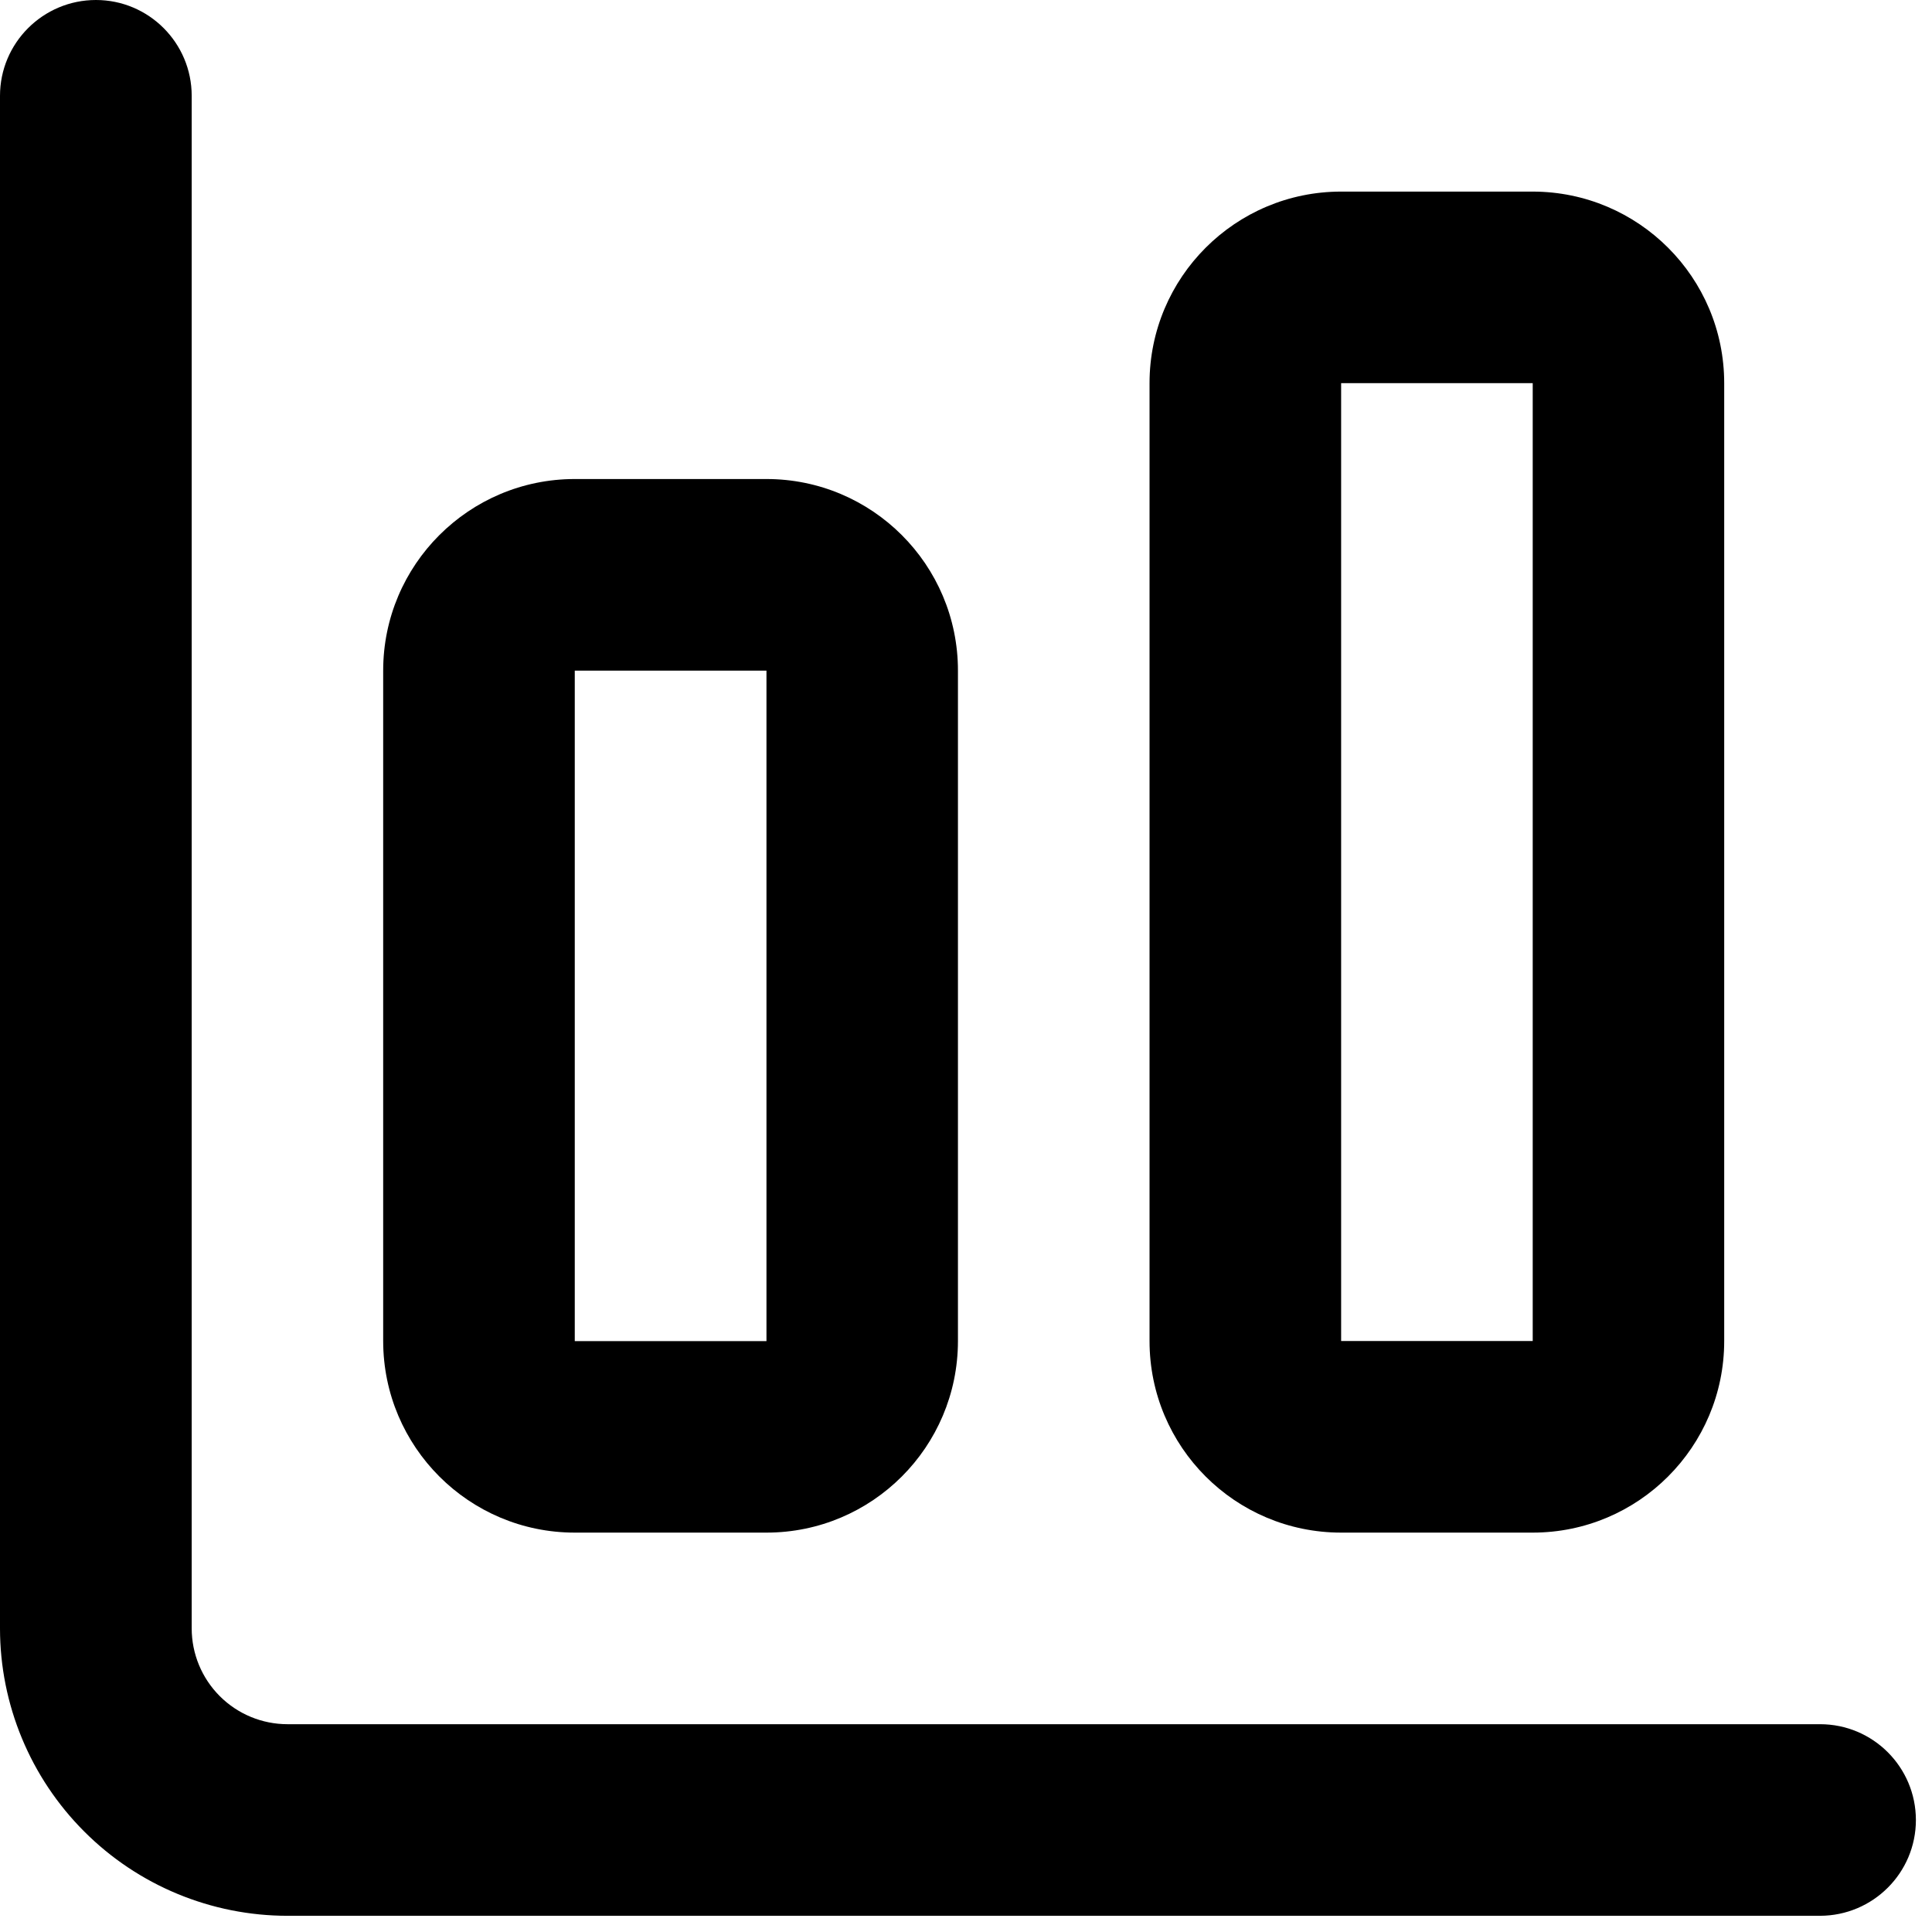<?xml version="1.0" encoding="UTF-8"?> <svg xmlns="http://www.w3.org/2000/svg" width="18" height="18" viewBox="0 0 18 18" fill="none"><path d="M0.894 0C1.386 0 1.786 0.4 1.786 0.893V15.171C1.786 15.408 1.88 15.635 2.048 15.803C2.215 15.97 2.442 16.064 2.679 16.064H16.957C17.45 16.064 17.849 16.463 17.85 16.956C17.85 17.449 17.45 17.848 16.957 17.849H2.679C1.969 17.849 1.287 17.567 0.785 17.064C0.283 16.562 0 15.881 0 15.171V0.893C0 0.4 0.401 0 0.894 0ZM7.141 4.463C8.126 4.463 8.925 5.262 8.925 6.248V12.495C8.924 13.48 8.126 14.279 7.141 14.279H5.355C4.37 14.279 3.571 13.48 3.57 12.495V6.248C3.57 5.262 4.37 4.463 5.355 4.463H7.141ZM14.28 1.785C15.266 1.786 16.064 2.585 16.064 3.57V12.494C16.064 13.479 15.265 14.279 14.28 14.279H12.495C11.509 14.279 10.71 13.48 10.71 12.494V3.57C10.71 2.585 11.509 1.785 12.495 1.785H14.28ZM5.355 12.495H7.141V6.248H5.355V12.495ZM12.495 12.494H14.28V3.57H12.495V12.494Z" fill="black"></path></svg> 